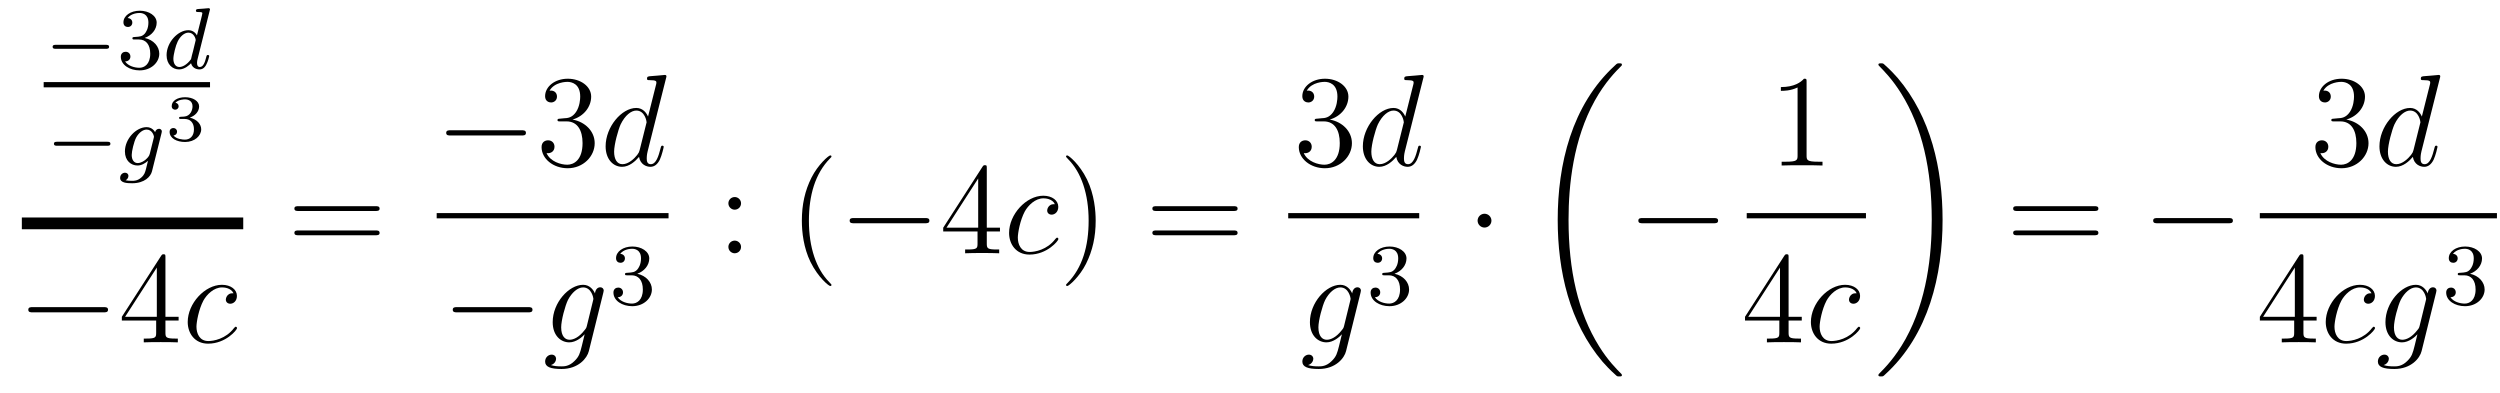 <?xml version='1.0'?>
<!-- This file was generated by dvisvgm 1.14.1 -->
<svg height='36pt' version='1.1' viewBox='0 -36 229 36' width='229pt' xmlns='http://www.w3.org/2000/svg' xmlns:xlink='http://www.w3.org/1999/xlink'>
<g id='page1'>
<g transform='matrix(1 0 0 1 -128 631)'>
<path d='M137.69 -662.529C137.817 -662.529 137.993 -662.529 137.993 -662.712C137.993 -662.895 137.817 -662.895 137.69 -662.895H133.124C132.997 -662.895 132.821 -662.895 132.821 -662.712C132.821 -662.529 132.997 -662.529 133.124 -662.529H137.69Z' fill-rule='evenodd'/>
<path d='M140.734 -663.382C141.363 -663.382 141.762 -662.919 141.762 -662.082C141.762 -661.087 141.196 -660.792 140.774 -660.792C140.335 -660.792 139.738 -660.951 139.459 -661.373C139.746 -661.373 139.945 -661.557 139.945 -661.82C139.945 -662.075 139.761 -662.258 139.506 -662.258C139.291 -662.258 139.068 -662.122 139.068 -661.804C139.068 -661.047 139.881 -660.553 140.79 -660.553C141.849 -660.553 142.59 -661.286 142.59 -662.082C142.59 -662.744 142.064 -663.35 141.252 -663.525C141.881 -663.748 142.351 -664.29 142.351 -664.927C142.351 -665.565 141.634 -666.019 140.805 -666.019C139.953 -666.019 139.307 -665.557 139.307 -664.951C139.307 -664.656 139.506 -664.529 139.714 -664.529C139.961 -664.529 140.12 -664.704 140.12 -664.935C140.12 -665.23 139.865 -665.342 139.69 -665.35C140.025 -665.788 140.638 -665.812 140.781 -665.812C140.989 -665.812 141.594 -665.748 141.594 -664.927C141.594 -664.369 141.363 -664.035 141.252 -663.907C141.013 -663.66 140.829 -663.644 140.343 -663.612C140.192 -663.605 140.128 -663.597 140.128 -663.493C140.128 -663.382 140.2 -663.382 140.335 -663.382H140.734Z' fill-rule='evenodd'/>
<path d='M147.204 -666.011C147.212 -666.027 147.236 -666.131 147.236 -666.138C147.236 -666.178 147.204 -666.25 147.108 -666.25C147.076 -666.25 146.829 -666.226 146.646 -666.21L146.2 -666.178C146.025 -666.162 145.945 -666.154 145.945 -666.011C145.945 -665.899 146.057 -665.899 146.152 -665.899C146.534 -665.899 146.534 -665.852 146.534 -665.78C146.534 -665.732 146.471 -665.469 146.431 -665.31L146.041 -663.756C145.969 -663.892 145.738 -664.234 145.252 -664.234C144.303 -664.234 143.259 -663.127 143.259 -661.947C143.259 -661.118 143.793 -660.64 144.407 -660.64C144.917 -660.64 145.355 -661.047 145.499 -661.206C145.642 -660.656 146.184 -660.64 146.279 -660.64C146.646 -660.64 146.829 -660.943 146.893 -661.078C147.053 -661.365 147.164 -661.827 147.164 -661.859C147.164 -661.907 147.132 -661.963 147.037 -661.963C146.941 -661.963 146.925 -661.915 146.877 -661.716C146.766 -661.278 146.614 -660.863 146.303 -660.863C146.12 -660.863 146.048 -661.015 146.048 -661.238C146.048 -661.389 146.073 -661.477 146.096 -661.581L147.204 -666.011ZM145.499 -661.581C145.1 -661.031 144.686 -660.863 144.431 -660.863C144.064 -660.863 143.881 -661.198 143.881 -661.612C143.881 -661.987 144.096 -662.84 144.272 -663.19C144.503 -663.676 144.893 -664.011 145.26 -664.011C145.778 -664.011 145.929 -663.429 145.929 -663.334C145.929 -663.302 145.73 -662.521 145.682 -662.314C145.578 -661.939 145.578 -661.923 145.499 -661.581Z' fill-rule='evenodd'/>
<path d='M132 -659H147.238V-659.481H132'/>
<path d='M137.81 -653.649C137.937 -653.649 138.113 -653.649 138.113 -653.832C138.113 -654.015 137.937 -654.015 137.81 -654.015H133.244C133.117 -654.015 132.941 -654.015 132.941 -653.832C132.941 -653.649 133.117 -653.649 133.244 -653.649H137.81Z' fill-rule='evenodd'/>
<path d='M142.79 -654.78C142.822 -654.9 142.822 -654.948 142.822 -654.956C142.822 -655.139 142.671 -655.203 142.567 -655.203C142.384 -655.203 142.24 -655.059 142.208 -654.892C142.145 -655.012 141.906 -655.354 141.427 -655.354C140.479 -655.354 139.443 -654.294 139.443 -653.131C139.443 -652.27 140.009 -651.84 140.599 -651.84C140.965 -651.84 141.292 -652.039 141.555 -652.27L141.38 -651.553C141.292 -651.218 141.236 -650.988 140.925 -650.724C140.591 -650.437 140.288 -650.437 140.089 -650.437C139.89 -650.437 139.698 -650.446 139.507 -650.485C139.682 -650.581 139.762 -650.748 139.762 -650.884C139.762 -651.075 139.619 -651.179 139.451 -651.179C139.252 -651.179 139.005 -651.019 139.005 -650.701C139.005 -650.246 139.626 -650.214 140.105 -650.214C141.236 -650.214 141.802 -650.82 141.921 -651.306L142.79 -654.78ZM141.714 -652.892C141.659 -652.669 141.483 -652.509 141.316 -652.358C141.244 -652.302 140.941 -652.063 140.615 -652.063C140.296 -652.063 140.065 -652.326 140.065 -652.804C140.065 -653.139 140.264 -654.007 140.479 -654.414C140.734 -654.868 141.109 -655.131 141.427 -655.131C141.961 -655.131 142.104 -654.541 142.104 -654.47L142.081 -654.358L141.714 -652.892Z' fill-rule='evenodd'/>
<path d='M144.918 -656.104C145.426 -656.104 145.767 -655.763 145.767 -655.154C145.767 -654.497 145.372 -654.21 144.936 -654.21C144.774 -654.21 144.158 -654.246 143.889 -654.592C144.123 -654.616 144.218 -654.771 144.218 -654.933C144.218 -655.136 144.075 -655.273 143.877 -655.273C143.716 -655.273 143.537 -655.172 143.537 -654.921C143.537 -654.329 144.194 -653.994 144.953 -653.994C145.838 -653.994 146.43 -654.562 146.43 -655.154C146.43 -655.59 146.096 -656.05 145.384 -656.229C145.856 -656.385 146.239 -656.767 146.239 -657.257C146.239 -657.735 145.677 -658.094 144.96 -658.094C144.26 -658.094 143.728 -657.771 143.728 -657.281C143.728 -657.024 143.925 -656.952 144.045 -656.952C144.2 -656.952 144.362 -657.06 144.362 -657.269C144.362 -657.454 144.23 -657.562 144.069 -657.586C144.35 -657.897 144.894 -657.897 144.948 -657.897C145.253 -657.897 145.635 -657.753 145.635 -657.257C145.635 -656.928 145.45 -656.355 144.852 -656.319C144.744 -656.313 144.583 -656.301 144.529 -656.301C144.469 -656.295 144.403 -656.289 144.403 -656.199C144.403 -656.104 144.469 -656.104 144.571 -656.104H144.918Z' fill-rule='evenodd'/>
<path d='M130 -646H150.281V-647.078H130'/>
<path d='M137.478 -638.389C137.681 -638.389 137.896 -638.389 137.896 -638.628C137.896 -638.868 137.681 -638.868 137.478 -638.868H131.011C130.808 -638.868 130.592 -638.868 130.592 -638.628C130.592 -638.389 130.808 -638.389 131.011 -638.389H137.478Z' fill-rule='evenodd'/>
<path d='M143.154 -643.422C143.154 -643.649 143.154 -643.709 142.986 -643.709C142.891 -643.709 142.855 -643.709 142.759 -643.566L139.161 -637.983V-637.636H142.305V-636.548C142.305 -636.106 142.281 -635.987 141.408 -635.987H141.169V-635.64C141.444 -635.664 142.389 -635.664 142.723 -635.664S144.015 -635.664 144.289 -635.64V-635.987H144.05C143.19 -635.987 143.154 -636.106 143.154 -636.548V-637.636H144.361V-637.983H143.154V-643.422ZM142.365 -642.49V-637.983H139.46L142.365 -642.49Z' fill-rule='evenodd'/>
<path d='M149.391 -640.135C149.164 -640.135 149.057 -640.135 148.889 -639.991C148.818 -639.932 148.686 -639.752 148.686 -639.561C148.686 -639.322 148.865 -639.178 149.093 -639.178C149.379 -639.178 149.702 -639.417 149.702 -639.896C149.702 -640.469 149.152 -640.912 148.327 -640.912C146.761 -640.912 145.195 -639.202 145.195 -637.505C145.195 -636.465 145.841 -635.52 147.06 -635.52C148.686 -635.52 149.714 -636.787 149.714 -636.943C149.714 -637.015 149.642 -637.074 149.594 -637.074C149.558 -637.074 149.547 -637.062 149.439 -636.955C148.674 -635.939 147.538 -635.76 147.084 -635.76C146.259 -635.76 145.996 -636.477 145.996 -637.074C145.996 -637.493 146.199 -638.652 146.63 -639.465C146.941 -640.027 147.586 -640.673 148.339 -640.673C148.495 -640.673 149.152 -640.649 149.391 -640.135Z' fill-rule='evenodd'/>
<path d='M162.389 -647.673C162.556 -647.673 162.772 -647.673 162.772 -647.888C162.772 -648.115 162.568 -648.115 162.389 -648.115H155.348C155.181 -648.115 154.966 -648.115 154.966 -647.9C154.966 -647.673 155.169 -647.673 155.348 -647.673H162.389ZM162.389 -645.45C162.556 -645.45 162.772 -645.45 162.772 -645.665C162.772 -645.892 162.568 -645.892 162.389 -645.892H155.348C155.181 -645.892 154.966 -645.892 154.966 -645.677C154.966 -645.45 155.169 -645.45 155.348 -645.45H162.389Z' fill-rule='evenodd'/>
<path d='M175.758 -654.589C175.961 -654.589 176.176 -654.589 176.176 -654.828C176.176 -655.068 175.961 -655.068 175.758 -655.068H169.291C169.088 -655.068 168.872 -655.068 168.872 -654.828C168.872 -654.589 169.088 -654.589 169.291 -654.589H175.758Z' fill-rule='evenodd'/>
<path d='M179.318 -656.132C179.115 -656.12 179.067 -656.107 179.067 -656C179.067 -655.881 179.127 -655.881 179.342 -655.881H179.892C180.908 -655.881 181.362 -655.044 181.362 -653.896C181.362 -652.33 180.549 -651.912 179.963 -651.912C179.39 -651.912 178.409 -652.187 178.063 -652.976C178.445 -652.916 178.792 -653.131 178.792 -653.561C178.792 -653.908 178.541 -654.147 178.206 -654.147C177.919 -654.147 177.608 -653.98 177.608 -653.526C177.608 -652.462 178.672 -651.589 179.999 -651.589C181.422 -651.589 182.474 -652.677 182.474 -653.884C182.474 -654.984 181.589 -655.845 180.441 -656.048C181.481 -656.347 182.151 -657.219 182.151 -658.152C182.151 -659.096 181.171 -659.789 180.011 -659.789C178.816 -659.789 177.931 -659.06 177.931 -658.188C177.931 -657.709 178.302 -657.614 178.481 -657.614C178.732 -657.614 179.019 -657.793 179.019 -658.152C179.019 -658.534 178.732 -658.702 178.469 -658.702C178.397 -658.702 178.374 -658.702 178.338 -658.69C178.792 -659.502 179.916 -659.502 179.975 -659.502C180.37 -659.502 181.147 -659.323 181.147 -658.152C181.147 -657.925 181.111 -657.255 180.764 -656.741C180.406 -656.215 179.999 -656.179 179.676 -656.167L179.318 -656.132Z' fill-rule='evenodd'/>
<path d='M189.01 -659.837C189.022 -659.885 189.046 -659.957 189.046 -660.017C189.046 -660.136 188.927 -660.136 188.903 -660.136C188.891 -660.136 188.305 -660.088 188.245 -660.076C188.042 -660.064 187.863 -660.041 187.647 -660.028C187.348 -660.005 187.265 -659.993 187.265 -659.778C187.265 -659.658 187.36 -659.658 187.528 -659.658C188.113 -659.658 188.126 -659.55 188.126 -659.431C188.126 -659.359 188.102 -659.263 188.09 -659.227L187.36 -656.323C187.229 -656.633 186.906 -657.112 186.285 -657.112C184.934 -657.112 183.475 -655.367 183.475 -653.597C183.475 -652.414 184.169 -651.72 184.982 -651.72C185.639 -651.72 186.201 -652.234 186.536 -652.629C186.655 -651.924 187.217 -651.72 187.576 -651.72C187.934 -651.72 188.221 -651.936 188.436 -652.366C188.628 -652.773 188.795 -653.502 188.795 -653.549C188.795 -653.609 188.747 -653.657 188.675 -653.657C188.568 -653.657 188.556 -653.597 188.508 -653.418C188.329 -652.713 188.102 -651.96 187.612 -651.96C187.265 -651.96 187.241 -652.27 187.241 -652.509C187.241 -652.557 187.241 -652.808 187.325 -653.143L189.01 -659.837ZM186.595 -653.262C186.536 -653.059 186.536 -653.035 186.368 -652.808C186.105 -652.473 185.579 -651.96 185.018 -651.96C184.527 -651.96 184.253 -652.402 184.253 -653.107C184.253 -653.765 184.623 -655.103 184.85 -655.606C185.257 -656.442 185.818 -656.873 186.285 -656.873C187.073 -656.873 187.229 -655.893 187.229 -655.797C187.229 -655.785 187.193 -655.629 187.181 -655.606L186.595 -653.262Z' fill-rule='evenodd'/>
<path d='M168 -647H189.238V-647.481H168'/>
<path d='M176.358 -638.389C176.561 -638.389 176.776 -638.389 176.776 -638.628C176.776 -638.868 176.561 -638.868 176.358 -638.868H169.891C169.688 -638.868 169.472 -638.868 169.472 -638.628C169.472 -638.389 169.688 -638.389 169.891 -638.389H176.358Z' fill-rule='evenodd'/>
<path d='M181.759 -637.158C181.711 -636.967 181.687 -636.919 181.532 -636.74C181.041 -636.106 180.54 -635.879 180.169 -635.879C179.775 -635.879 179.404 -636.19 179.404 -637.015C179.404 -637.648 179.762 -638.987 180.025 -639.525C180.372 -640.194 180.91 -640.673 181.412 -640.673C182.201 -640.673 182.356 -639.693 182.356 -639.621L182.32 -639.453L181.759 -637.158ZM182.5 -640.123C182.345 -640.469 182.01 -640.912 181.412 -640.912C180.109 -640.912 178.627 -639.274 178.627 -637.493C178.627 -636.25 179.38 -635.64 180.145 -635.64C180.779 -635.64 181.341 -636.142 181.555 -636.381L181.293 -635.305C181.125 -634.648 181.054 -634.349 180.623 -633.931C180.133 -633.44 179.679 -633.44 179.416 -633.44C179.057 -633.44 178.758 -633.464 178.46 -633.56C178.842 -633.667 178.938 -634.002 178.938 -634.134C178.938 -634.325 178.794 -634.516 178.531 -634.516C178.244 -634.516 177.934 -634.277 177.934 -633.883C177.934 -633.393 178.424 -633.201 179.439 -633.201C180.982 -633.201 181.783 -634.193 181.938 -634.839L183.265 -640.194C183.301 -640.338 183.301 -640.362 183.301 -640.386C183.301 -640.553 183.169 -640.685 182.99 -640.685C182.703 -640.685 182.536 -640.446 182.5 -640.123Z' fill-rule='evenodd'/>
<path d='M185.856 -641.782C186.486 -641.782 186.884 -641.319 186.884 -640.482C186.884 -639.487 186.318 -639.192 185.896 -639.192C185.457 -639.192 184.86 -639.351 184.581 -639.773C184.868 -639.773 185.067 -639.957 185.067 -640.22C185.067 -640.475 184.884 -640.658 184.629 -640.658C184.414 -640.658 184.191 -640.522 184.191 -640.204C184.191 -639.447 185.003 -638.953 185.912 -638.953C186.972 -638.953 187.713 -639.686 187.713 -640.482C187.713 -641.144 187.187 -641.75 186.374 -641.925C187.003 -642.148 187.473 -642.69 187.473 -643.327C187.473 -643.965 186.757 -644.419 185.928 -644.419C185.075 -644.419 184.43 -643.957 184.43 -643.351C184.43 -643.056 184.629 -642.929 184.836 -642.929C185.083 -642.929 185.243 -643.104 185.243 -643.335C185.243 -643.63 184.988 -643.742 184.812 -643.75C185.147 -644.188 185.76 -644.212 185.904 -644.212C186.111 -644.212 186.717 -644.148 186.717 -643.327C186.717 -642.769 186.486 -642.435 186.374 -642.307C186.135 -642.06 185.952 -642.044 185.466 -642.012C185.314 -642.005 185.25 -641.997 185.25 -641.893C185.25 -641.782 185.322 -641.782 185.457 -641.782H185.856Z' fill-rule='evenodd'/>
<path d='M195.88 -648.378C195.88 -648.701 195.605 -648.952 195.306 -648.952C194.959 -648.952 194.72 -648.677 194.72 -648.378C194.72 -648.02 195.019 -647.793 195.294 -647.793C195.617 -647.793 195.88 -648.044 195.88 -648.378ZM195.88 -644.386C195.88 -644.708 195.605 -644.96 195.306 -644.96C194.959 -644.96 194.72 -644.685 194.72 -644.386C194.72 -644.027 195.019 -643.8 195.294 -643.8C195.617 -643.8 195.88 -644.051 195.88 -644.386Z' fill-rule='evenodd'/>
<path d='M204.163 -640.895C204.163 -640.931 204.163 -640.955 203.96 -641.158C202.765 -642.366 202.096 -644.338 202.096 -646.777C202.096 -649.096 202.657 -651.092 204.044 -652.503C204.163 -652.61 204.163 -652.634 204.163 -652.67C204.163 -652.742 204.103 -652.766 204.055 -652.766C203.9 -652.766 202.92 -651.905 202.334 -650.733C201.725 -649.526 201.45 -648.247 201.45 -646.777C201.45 -645.712 201.617 -644.29 202.238 -643.011C202.944 -641.577 203.924 -640.799 204.055 -640.799C204.103 -640.799 204.163 -640.823 204.163 -640.895Z' fill-rule='evenodd'/>
<path d='M212.714 -646.549C212.918 -646.549 213.133 -646.549 213.133 -646.788C213.133 -647.028 212.918 -647.028 212.714 -647.028H206.248C206.045 -647.028 205.829 -647.028 205.829 -646.788C205.829 -646.549 206.045 -646.549 206.248 -646.549H212.714Z' fill-rule='evenodd'/>
<path d='M218.39 -651.582C218.39 -651.809 218.39 -651.869 218.224 -651.869C218.128 -651.869 218.092 -651.869 217.996 -651.726L214.398 -646.143V-645.796H217.542V-644.708C217.542 -644.266 217.518 -644.147 216.646 -644.147H216.406V-643.8C216.682 -643.824 217.626 -643.824 217.96 -643.824C218.294 -643.824 219.252 -643.824 219.526 -643.8V-644.147H219.287C218.426 -644.147 218.39 -644.266 218.39 -644.708V-645.796H219.598V-646.143H218.39V-651.582ZM217.602 -650.65V-646.143H214.697L217.602 -650.65Z' fill-rule='evenodd'/>
<path d='M224.628 -648.295C224.401 -648.295 224.293 -648.295 224.126 -648.151C224.054 -648.092 223.922 -647.912 223.922 -647.721C223.922 -647.482 224.102 -647.338 224.329 -647.338C224.616 -647.338 224.939 -647.577 224.939 -648.056C224.939 -648.629 224.389 -649.072 223.564 -649.072C221.998 -649.072 220.432 -647.362 220.432 -645.665C220.432 -644.625 221.078 -643.68 222.298 -643.68C223.922 -643.68 224.951 -644.947 224.951 -645.103C224.951 -645.175 224.879 -645.234 224.831 -645.234C224.795 -645.234 224.784 -645.222 224.676 -645.115C223.91 -644.099 222.775 -643.92 222.32 -643.92C221.496 -643.92 221.233 -644.637 221.233 -645.234C221.233 -645.653 221.436 -646.812 221.867 -647.625C222.178 -648.187 222.823 -648.833 223.577 -648.833C223.732 -648.833 224.389 -648.809 224.628 -648.295Z' fill-rule='evenodd'/>
<path d='M228.364 -646.777C228.364 -647.685 228.245 -649.167 227.575 -650.554C226.87 -651.988 225.889 -652.766 225.758 -652.766C225.71 -652.766 225.65 -652.742 225.65 -652.67C225.65 -652.634 225.65 -652.61 225.853 -652.407C227.05 -651.2 227.719 -649.227 227.719 -646.788C227.719 -644.469 227.156 -642.473 225.77 -641.062C225.65 -640.955 225.65 -640.931 225.65 -640.895C225.65 -640.823 225.71 -640.799 225.758 -640.799C225.913 -640.799 226.894 -641.66 227.479 -642.832C228.089 -644.051 228.364 -645.342 228.364 -646.777Z' fill-rule='evenodd'/>
<path d='M240.98 -647.673C241.148 -647.673 241.363 -647.673 241.363 -647.888C241.363 -648.115 241.16 -648.115 240.98 -648.115H233.94C233.772 -648.115 233.557 -648.115 233.557 -647.9C233.557 -647.673 233.76 -647.673 233.94 -647.673H240.98ZM240.98 -645.45C241.148 -645.45 241.363 -645.45 241.363 -645.665C241.363 -645.892 241.16 -645.892 240.98 -645.892H233.94C233.772 -645.892 233.557 -645.892 233.557 -645.677C233.557 -645.45 233.76 -645.45 233.94 -645.45H240.98Z' fill-rule='evenodd'/>
<path d='M248.68 -656.132C248.477 -656.12 248.429 -656.107 248.429 -656C248.429 -655.881 248.489 -655.881 248.704 -655.881H249.253C250.27 -655.881 250.723 -655.044 250.723 -653.896C250.723 -652.33 249.911 -651.912 249.325 -651.912C248.752 -651.912 247.771 -652.187 247.424 -652.976C247.807 -652.916 248.154 -653.131 248.154 -653.561C248.154 -653.908 247.902 -654.147 247.568 -654.147C247.28 -654.147 246.97 -653.98 246.97 -653.526C246.97 -652.462 248.034 -651.589 249.361 -651.589C250.783 -651.589 251.836 -652.677 251.836 -653.884C251.836 -654.984 250.951 -655.845 249.803 -656.048C250.843 -656.347 251.513 -657.219 251.513 -658.152C251.513 -659.096 250.532 -659.789 249.373 -659.789C248.178 -659.789 247.292 -659.06 247.292 -658.188C247.292 -657.709 247.663 -657.614 247.843 -657.614C248.094 -657.614 248.381 -657.793 248.381 -658.152C248.381 -658.534 248.094 -658.702 247.831 -658.702C247.759 -658.702 247.735 -658.702 247.699 -658.69C248.154 -659.502 249.277 -659.502 249.337 -659.502C249.732 -659.502 250.508 -659.323 250.508 -658.152C250.508 -657.925 250.472 -657.255 250.126 -656.741C249.768 -656.215 249.361 -656.179 249.038 -656.167L248.68 -656.132Z' fill-rule='evenodd'/>
<path d='M258.372 -659.837C258.384 -659.885 258.408 -659.957 258.408 -660.017C258.408 -660.136 258.288 -660.136 258.264 -660.136C258.252 -660.136 257.666 -660.088 257.606 -660.076C257.404 -660.064 257.225 -660.041 257.009 -660.028C256.71 -660.005 256.626 -659.993 256.626 -659.778C256.626 -659.658 256.722 -659.658 256.89 -659.658C257.476 -659.658 257.488 -659.55 257.488 -659.431C257.488 -659.359 257.464 -659.263 257.452 -659.227L256.722 -656.323C256.591 -656.633 256.268 -657.112 255.647 -657.112C254.296 -657.112 252.838 -655.367 252.838 -653.597C252.838 -652.414 253.53 -651.72 254.344 -651.72C255.001 -651.72 255.563 -652.234 255.898 -652.629C256.016 -651.924 256.578 -651.72 256.937 -651.72S257.582 -651.936 257.798 -652.366C257.989 -652.773 258.157 -653.502 258.157 -653.549C258.157 -653.609 258.109 -653.657 258.037 -653.657C257.929 -653.657 257.917 -653.597 257.87 -653.418C257.69 -652.713 257.464 -651.96 256.973 -651.96C256.626 -651.96 256.603 -652.27 256.603 -652.509C256.603 -652.557 256.603 -652.808 256.686 -653.143L258.372 -659.837ZM255.958 -653.262C255.898 -653.059 255.898 -653.035 255.73 -652.808C255.467 -652.473 254.941 -651.96 254.38 -651.96C253.889 -651.96 253.614 -652.402 253.614 -653.107C253.614 -653.765 253.985 -655.103 254.212 -655.606C254.618 -656.442 255.18 -656.873 255.647 -656.873C256.435 -656.873 256.591 -655.893 256.591 -655.797C256.591 -655.785 256.555 -655.629 256.543 -655.606L255.958 -653.262Z' fill-rule='evenodd'/>
<path d='M246 -647H258V-647.481H246'/>
<path d='M251.12 -637.158C251.072 -636.967 251.048 -636.919 250.894 -636.74C250.403 -636.106 249.901 -635.879 249.53 -635.879C249.137 -635.879 248.766 -636.19 248.766 -637.015C248.766 -637.648 249.124 -638.987 249.388 -639.525C249.733 -640.194 250.272 -640.673 250.774 -640.673C251.563 -640.673 251.718 -639.693 251.718 -639.621L251.682 -639.453L251.12 -637.158ZM251.862 -640.123C251.706 -640.469 251.371 -640.912 250.774 -640.912C249.47 -640.912 247.988 -639.274 247.988 -637.493C247.988 -636.25 248.742 -635.64 249.506 -635.64C250.14 -635.64 250.702 -636.142 250.918 -636.381L250.655 -635.305C250.487 -634.648 250.415 -634.349 249.985 -633.931C249.494 -633.44 249.041 -633.44 248.778 -633.44C248.419 -633.44 248.12 -633.464 247.822 -633.56C248.203 -633.667 248.299 -634.002 248.299 -634.134C248.299 -634.325 248.156 -634.516 247.892 -634.516C247.606 -634.516 247.295 -634.277 247.295 -633.883C247.295 -633.393 247.786 -633.201 248.801 -633.201C250.344 -633.201 251.144 -634.193 251.299 -634.839L252.626 -640.194C252.662 -640.338 252.662 -640.362 252.662 -640.386C252.662 -640.553 252.53 -640.685 252.352 -640.685C252.065 -640.685 251.898 -640.446 251.862 -640.123Z' fill-rule='evenodd'/>
<path d='M255.216 -641.782C255.846 -641.782 256.244 -641.319 256.244 -640.482C256.244 -639.487 255.678 -639.192 255.256 -639.192C254.818 -639.192 254.22 -639.351 253.94 -639.773C254.228 -639.773 254.428 -639.957 254.428 -640.22C254.428 -640.475 254.244 -640.658 253.988 -640.658C253.774 -640.658 253.55 -640.522 253.55 -640.204C253.55 -639.447 254.364 -638.953 255.272 -638.953C256.332 -638.953 257.072 -639.686 257.072 -640.482C257.072 -641.144 256.547 -641.75 255.734 -641.925C256.363 -642.148 256.834 -642.69 256.834 -643.327C256.834 -643.965 256.116 -644.419 255.288 -644.419C254.435 -644.419 253.789 -643.957 253.789 -643.351C253.789 -643.056 253.988 -642.929 254.196 -642.929C254.443 -642.929 254.603 -643.104 254.603 -643.335C254.603 -643.63 254.347 -643.742 254.172 -643.75C254.507 -644.188 255.12 -644.212 255.264 -644.212C255.47 -644.212 256.076 -644.148 256.076 -643.327C256.076 -642.769 255.846 -642.435 255.734 -642.307C255.496 -642.06 255.312 -642.044 254.826 -642.012C254.674 -642.005 254.61 -641.997 254.61 -641.893C254.61 -641.782 254.682 -641.782 254.818 -641.782H255.216Z' fill-rule='evenodd'/>
<path d='M264.616 -646.788C264.616 -647.135 264.329 -647.422 263.982 -647.422C263.635 -647.422 263.348 -647.135 263.348 -646.788C263.348 -646.442 263.635 -646.155 263.982 -646.155C264.329 -646.155 264.616 -646.442 264.616 -646.788Z' fill-rule='evenodd'/>
<path d='M276.568 -632.64C276.568 -632.688 276.544 -632.712 276.52 -632.748C276.078 -633.19 275.276 -633.991 274.476 -635.282C272.551 -638.366 271.679 -642.251 271.679 -646.853C271.679 -650.069 272.11 -654.217 274.081 -657.779C275.026 -659.477 276.006 -660.457 276.532 -660.983C276.568 -661.019 276.568 -661.043 276.568 -661.079C276.568 -661.198 276.484 -661.198 276.317 -661.198C276.149 -661.198 276.126 -661.198 275.946 -661.019C271.942 -657.373 270.686 -651.898 270.686 -646.865C270.686 -642.167 271.762 -637.433 274.799 -633.859C275.038 -633.584 275.492 -633.094 275.982 -632.664C276.126 -632.52 276.149 -632.52 276.317 -632.52C276.484 -632.52 276.568 -632.52 276.568 -632.64Z' fill-rule='evenodd'/>
<path d='M284.958 -646.549C285.161 -646.549 285.377 -646.549 285.377 -646.788C285.377 -647.028 285.161 -647.028 284.958 -647.028H278.491C278.287 -647.028 278.072 -647.028 278.072 -646.788C278.072 -646.549 278.287 -646.549 278.491 -646.549H284.958Z' fill-rule='evenodd'/>
<path d='M293.483 -659.502C293.483 -659.778 293.483 -659.789 293.244 -659.789C292.957 -659.467 292.36 -659.024 291.128 -659.024V-658.678C291.403 -658.678 292.001 -658.678 292.658 -658.988V-652.76C292.658 -652.33 292.622 -652.187 291.57 -652.187H291.199V-651.84C291.522 -651.864 292.682 -651.864 293.076 -651.864C293.471 -651.864 294.618 -651.864 294.941 -651.84V-652.187H294.571C293.519 -652.187 293.483 -652.33 293.483 -652.76V-659.502Z' fill-rule='evenodd'/>
<path d='M288 -647H298.922V-647.481H288'/>
<path d='M291.835 -643.422C291.835 -643.649 291.835 -643.709 291.668 -643.709C291.572 -643.709 291.536 -643.709 291.44 -643.566L287.843 -637.983V-637.636H290.987V-636.548C290.987 -636.106 290.963 -635.987 290.09 -635.987H289.85V-635.64C290.126 -635.664 291.071 -635.664 291.406 -635.664C291.739 -635.664 292.697 -635.664 292.97 -635.64V-635.987H292.732C291.871 -635.987 291.835 -636.106 291.835 -636.548V-637.636H293.042V-637.983H291.835V-643.422ZM291.047 -642.49V-637.983H288.142L291.047 -642.49Z' fill-rule='evenodd'/>
<path d='M298.073 -640.135C297.846 -640.135 297.738 -640.135 297.571 -639.991C297.499 -639.932 297.367 -639.752 297.367 -639.561C297.367 -639.322 297.547 -639.178 297.774 -639.178C298.061 -639.178 298.384 -639.417 298.384 -639.896C298.384 -640.469 297.834 -640.912 297.008 -640.912C295.442 -640.912 293.878 -639.202 293.878 -637.505C293.878 -636.465 294.523 -635.52 295.742 -635.52C297.367 -635.52 298.396 -636.787 298.396 -636.943C298.396 -637.015 298.324 -637.074 298.276 -637.074C298.24 -637.074 298.229 -637.062 298.121 -636.955C297.355 -635.939 296.22 -635.76 295.765 -635.76C294.941 -635.76 294.678 -636.477 294.678 -637.074C294.678 -637.493 294.881 -638.652 295.312 -639.465C295.622 -640.027 296.268 -640.673 297.022 -640.673C297.176 -640.673 297.834 -640.649 298.073 -640.135Z' fill-rule='evenodd'/>
<path d='M305.94 -646.853C305.94 -651.551 304.864 -656.285 301.828 -659.859C301.589 -660.134 301.134 -660.624 300.644 -661.055C300.5 -661.198 300.476 -661.198 300.31 -661.198C300.166 -661.198 300.059 -661.198 300.059 -661.079C300.059 -661.031 300.107 -660.983 300.13 -660.959C300.548 -660.529 301.349 -659.728 302.15 -658.437C304.075 -655.353 304.948 -651.468 304.948 -646.865C304.948 -643.65 304.517 -639.502 302.545 -635.939C301.601 -634.242 300.608 -633.25 300.107 -632.748C300.082 -632.712 300.059 -632.676 300.059 -632.64C300.059 -632.52 300.166 -632.52 300.31 -632.52C300.476 -632.52 300.5 -632.52 300.68 -632.7C304.685 -636.346 305.94 -641.821 305.94 -646.853Z' fill-rule='evenodd'/>
<path d='M319.829 -647.673C319.997 -647.673 320.212 -647.673 320.212 -647.888C320.212 -648.115 320.009 -648.115 319.829 -648.115H312.788C312.62 -648.115 312.406 -648.115 312.406 -647.9C312.406 -647.673 312.608 -647.673 312.788 -647.673H319.829ZM319.829 -645.45C319.997 -645.45 320.212 -645.45 320.212 -645.665C320.212 -645.892 320.009 -645.892 319.829 -645.892H312.788C312.62 -645.892 312.406 -645.892 312.406 -645.677C312.406 -645.45 312.608 -645.45 312.788 -645.45H319.829Z' fill-rule='evenodd'/>
<path d='M332.116 -646.549C332.318 -646.549 332.533 -646.549 332.533 -646.788C332.533 -647.028 332.318 -647.028 332.116 -647.028H325.648C325.445 -647.028 325.23 -647.028 325.23 -646.788C325.23 -646.549 325.445 -646.549 325.648 -646.549H332.116Z' fill-rule='evenodd'/>
<path d='M341.8 -656.132C341.597 -656.12 341.549 -656.107 341.549 -656C341.549 -655.881 341.609 -655.881 341.824 -655.881H342.373C343.39 -655.881 343.843 -655.044 343.843 -653.896C343.843 -652.33 343.031 -651.912 342.445 -651.912C341.872 -651.912 340.891 -652.187 340.544 -652.976C340.927 -652.916 341.274 -653.131 341.274 -653.561C341.274 -653.908 341.022 -654.147 340.688 -654.147C340.4 -654.147 340.09 -653.98 340.09 -653.526C340.09 -652.462 341.154 -651.589 342.481 -651.589C343.903 -651.589 344.956 -652.677 344.956 -653.884C344.956 -654.984 344.071 -655.845 342.923 -656.048C343.963 -656.347 344.633 -657.219 344.633 -658.152C344.633 -659.096 343.652 -659.789 342.493 -659.789C341.298 -659.789 340.412 -659.06 340.412 -658.188C340.412 -657.709 340.783 -657.614 340.963 -657.614C341.214 -657.614 341.501 -657.793 341.501 -658.152C341.501 -658.534 341.214 -658.702 340.951 -658.702C340.879 -658.702 340.855 -658.702 340.819 -658.69C341.274 -659.502 342.397 -659.502 342.457 -659.502C342.852 -659.502 343.628 -659.323 343.628 -658.152C343.628 -657.925 343.592 -657.255 343.246 -656.741C342.888 -656.215 342.481 -656.179 342.158 -656.167L341.8 -656.132Z' fill-rule='evenodd'/>
<path d='M351.492 -659.837C351.504 -659.885 351.528 -659.957 351.528 -660.017C351.528 -660.136 351.408 -660.136 351.384 -660.136C351.372 -660.136 350.786 -660.088 350.726 -660.076C350.524 -660.064 350.345 -660.041 350.129 -660.028C349.83 -660.005 349.746 -659.993 349.746 -659.778C349.746 -659.658 349.842 -659.658 350.01 -659.658C350.596 -659.658 350.608 -659.55 350.608 -659.431C350.608 -659.359 350.584 -659.263 350.572 -659.227L349.842 -656.323C349.711 -656.633 349.388 -657.112 348.767 -657.112C347.416 -657.112 345.958 -655.367 345.958 -653.597C345.958 -652.414 346.65 -651.72 347.464 -651.72C348.121 -651.72 348.683 -652.234 349.018 -652.629C349.136 -651.924 349.699 -651.72 350.057 -651.72C350.416 -651.72 350.702 -651.936 350.918 -652.366C351.109 -652.773 351.277 -653.502 351.277 -653.549C351.277 -653.609 351.229 -653.657 351.157 -653.657C351.049 -653.657 351.037 -653.597 350.99 -653.418C350.81 -652.713 350.584 -651.96 350.093 -651.96C349.746 -651.96 349.723 -652.27 349.723 -652.509C349.723 -652.557 349.723 -652.808 349.806 -653.143L351.492 -659.837ZM349.078 -653.262C349.018 -653.059 349.018 -653.035 348.85 -652.808C348.587 -652.473 348.061 -651.96 347.5 -651.96C347.009 -651.96 346.734 -652.402 346.734 -653.107C346.734 -653.765 347.105 -655.103 347.332 -655.606C347.738 -656.442 348.3 -656.873 348.767 -656.873C349.555 -656.873 349.711 -655.893 349.711 -655.797C349.711 -655.785 349.675 -655.629 349.663 -655.606L349.078 -653.262Z' fill-rule='evenodd'/>
<path d='M335 -647H356.719V-647.481H335'/>
<path d='M338.995 -643.422C338.995 -643.649 338.995 -643.709 338.828 -643.709C338.732 -643.709 338.696 -643.709 338.6 -643.566L335.003 -637.983V-637.636H338.147V-636.548C338.147 -636.106 338.123 -635.987 337.25 -635.987H337.01V-635.64C337.286 -635.664 338.231 -635.664 338.566 -635.664C338.899 -635.664 339.857 -635.664 340.13 -635.64V-635.987H339.892C339.031 -635.987 338.995 -636.106 338.995 -636.548V-637.636H340.202V-637.983H338.995V-643.422ZM338.207 -642.49V-637.983H335.302L338.207 -642.49Z' fill-rule='evenodd'/>
<path d='M345.233 -640.135C345.006 -640.135 344.898 -640.135 344.731 -639.991C344.659 -639.932 344.527 -639.752 344.527 -639.561C344.527 -639.322 344.707 -639.178 344.934 -639.178C345.221 -639.178 345.544 -639.417 345.544 -639.896C345.544 -640.469 344.994 -640.912 344.168 -640.912C342.602 -640.912 341.038 -639.202 341.038 -637.505C341.038 -636.465 341.683 -635.52 342.902 -635.52C344.527 -635.52 345.556 -636.787 345.556 -636.943C345.556 -637.015 345.484 -637.074 345.436 -637.074C345.4 -637.074 345.389 -637.062 345.281 -636.955C344.515 -635.939 343.38 -635.76 342.925 -635.76C342.101 -635.76 341.838 -636.477 341.838 -637.074C341.838 -637.493 342.041 -638.652 342.472 -639.465C342.782 -640.027 343.428 -640.673 344.182 -640.673C344.336 -640.673 344.994 -640.649 345.233 -640.135ZM349.639 -637.158C349.591 -636.967 349.567 -636.919 349.412 -636.74C348.922 -636.106 348.42 -635.879 348.049 -635.879C347.656 -635.879 347.285 -636.19 347.285 -637.015C347.285 -637.648 347.642 -638.987 347.906 -639.525C348.252 -640.194 348.791 -640.673 349.292 -640.673C350.082 -640.673 350.237 -639.693 350.237 -639.621L350.201 -639.453L349.639 -637.158ZM350.381 -640.123C350.225 -640.469 349.89 -640.912 349.292 -640.912C347.989 -640.912 346.507 -639.274 346.507 -637.493C346.507 -636.25 347.261 -635.64 348.025 -635.64C348.659 -635.64 349.222 -636.142 349.436 -636.381L349.174 -635.305C349.006 -634.648 348.934 -634.349 348.504 -633.931C348.013 -633.44 347.56 -633.44 347.297 -633.44C346.938 -633.44 346.639 -633.464 346.34 -633.56C346.722 -633.667 346.818 -634.002 346.818 -634.134C346.818 -634.325 346.675 -634.516 346.411 -634.516C346.124 -634.516 345.814 -634.277 345.814 -633.883C345.814 -633.393 346.304 -633.201 347.32 -633.201C348.863 -633.201 349.663 -634.193 349.818 -634.839L351.145 -640.194C351.181 -640.338 351.181 -640.362 351.181 -640.386C351.181 -640.553 351.049 -640.685 350.87 -640.685C350.584 -640.685 350.417 -640.446 350.381 -640.123Z' fill-rule='evenodd'/>
<path d='M353.736 -641.782C354.366 -641.782 354.764 -641.319 354.764 -640.482C354.764 -639.487 354.198 -639.192 353.776 -639.192C353.338 -639.192 352.74 -639.351 352.46 -639.773C352.748 -639.773 352.948 -639.957 352.948 -640.22C352.948 -640.475 352.764 -640.658 352.508 -640.658C352.294 -640.658 352.07 -640.522 352.07 -640.204C352.07 -639.447 352.884 -638.953 353.792 -638.953C354.852 -638.953 355.592 -639.686 355.592 -640.482C355.592 -641.144 355.067 -641.75 354.254 -641.925C354.883 -642.148 355.354 -642.69 355.354 -643.327C355.354 -643.965 354.636 -644.419 353.808 -644.419C352.955 -644.419 352.309 -643.957 352.309 -643.351C352.309 -643.056 352.508 -642.929 352.716 -642.929C352.963 -642.929 353.123 -643.104 353.123 -643.335C353.123 -643.63 352.867 -643.742 352.692 -643.75C353.027 -644.188 353.64 -644.212 353.784 -644.212C353.99 -644.212 354.596 -644.148 354.596 -643.327C354.596 -642.769 354.366 -642.435 354.254 -642.307C354.016 -642.06 353.832 -642.044 353.346 -642.012C353.194 -642.005 353.13 -641.997 353.13 -641.893C353.13 -641.782 353.202 -641.782 353.338 -641.782H353.736Z' fill-rule='evenodd'/>
</g>
</g>
</svg>

